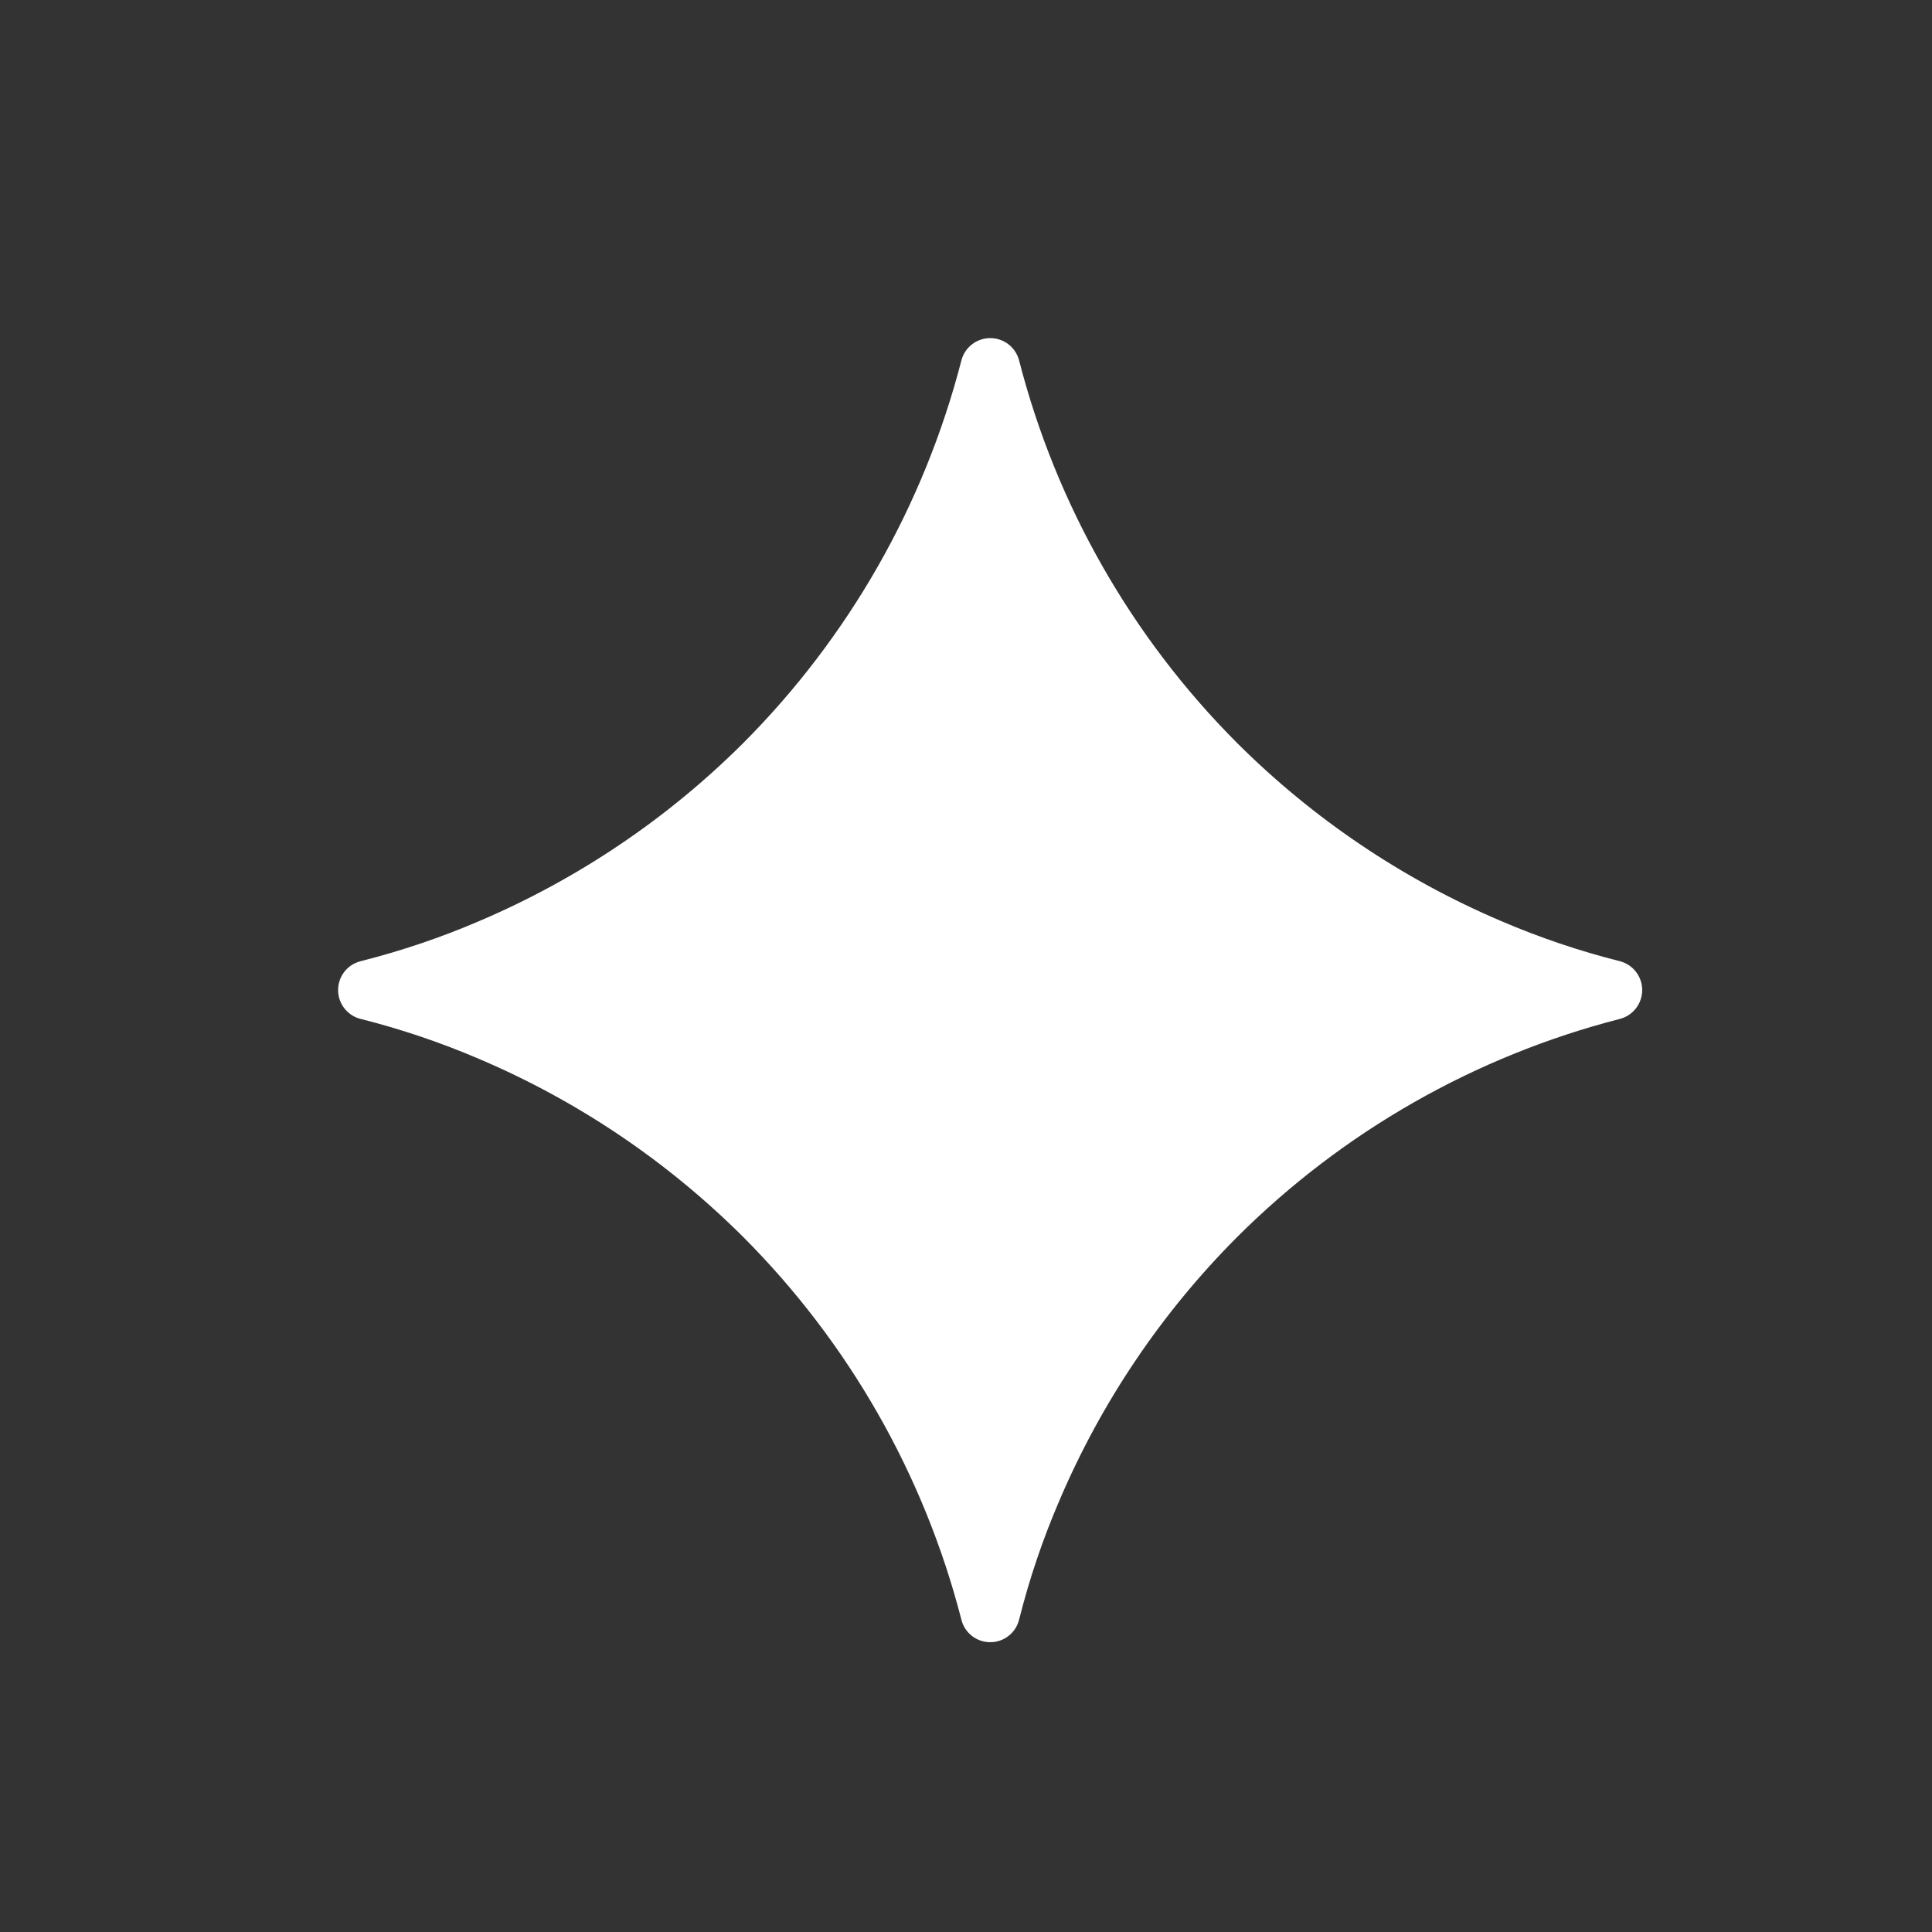 <svg width="40" height="40" viewBox="0 0 40 40" fill="none" xmlns="http://www.w3.org/2000/svg">
<rect x="0" y="0" width="40" height="40" fill="#333333" stroke="none"/>
<path fill-rule="evenodd" clip-rule="evenodd" d="M31.076 19.068C29.037 18.2 27.183 16.949 25.614 15.384C23.43 13.195 21.871 10.461 21.1 7.465C21.066 7.332 20.989 7.214 20.881 7.13C20.773 7.046 20.639 7 20.502 7C20.365 7 20.231 7.046 20.123 7.13C20.015 7.214 19.937 7.332 19.904 7.465C19.131 10.46 17.572 13.194 15.388 15.384C13.819 16.949 11.965 18.199 9.926 19.068C9.129 19.411 8.309 19.687 7.469 19.9C7.335 19.933 7.216 20.009 7.131 20.118C7.046 20.226 7 20.36 7 20.498C7 20.636 7.046 20.77 7.131 20.878C7.216 20.987 7.335 21.064 7.469 21.096C8.309 21.308 9.126 21.584 9.926 21.927C11.965 22.795 13.819 24.046 15.388 25.611C17.573 27.8 19.133 30.535 19.904 33.531C19.936 33.665 20.013 33.784 20.122 33.869C20.23 33.954 20.364 34 20.502 34C20.64 34 20.774 33.954 20.882 33.869C20.991 33.784 21.067 33.665 21.1 33.531C21.311 32.69 21.587 31.873 21.931 31.073C22.799 29.034 24.049 27.18 25.614 25.611C27.804 23.426 30.539 21.867 33.535 21.096C33.668 21.063 33.786 20.985 33.87 20.877C33.954 20.769 34 20.635 34 20.498C34 20.361 33.954 20.227 33.87 20.119C33.786 20.011 33.668 19.934 33.535 19.9C32.694 19.688 31.872 19.41 31.076 19.068Z" fill="white"/>
</svg>
